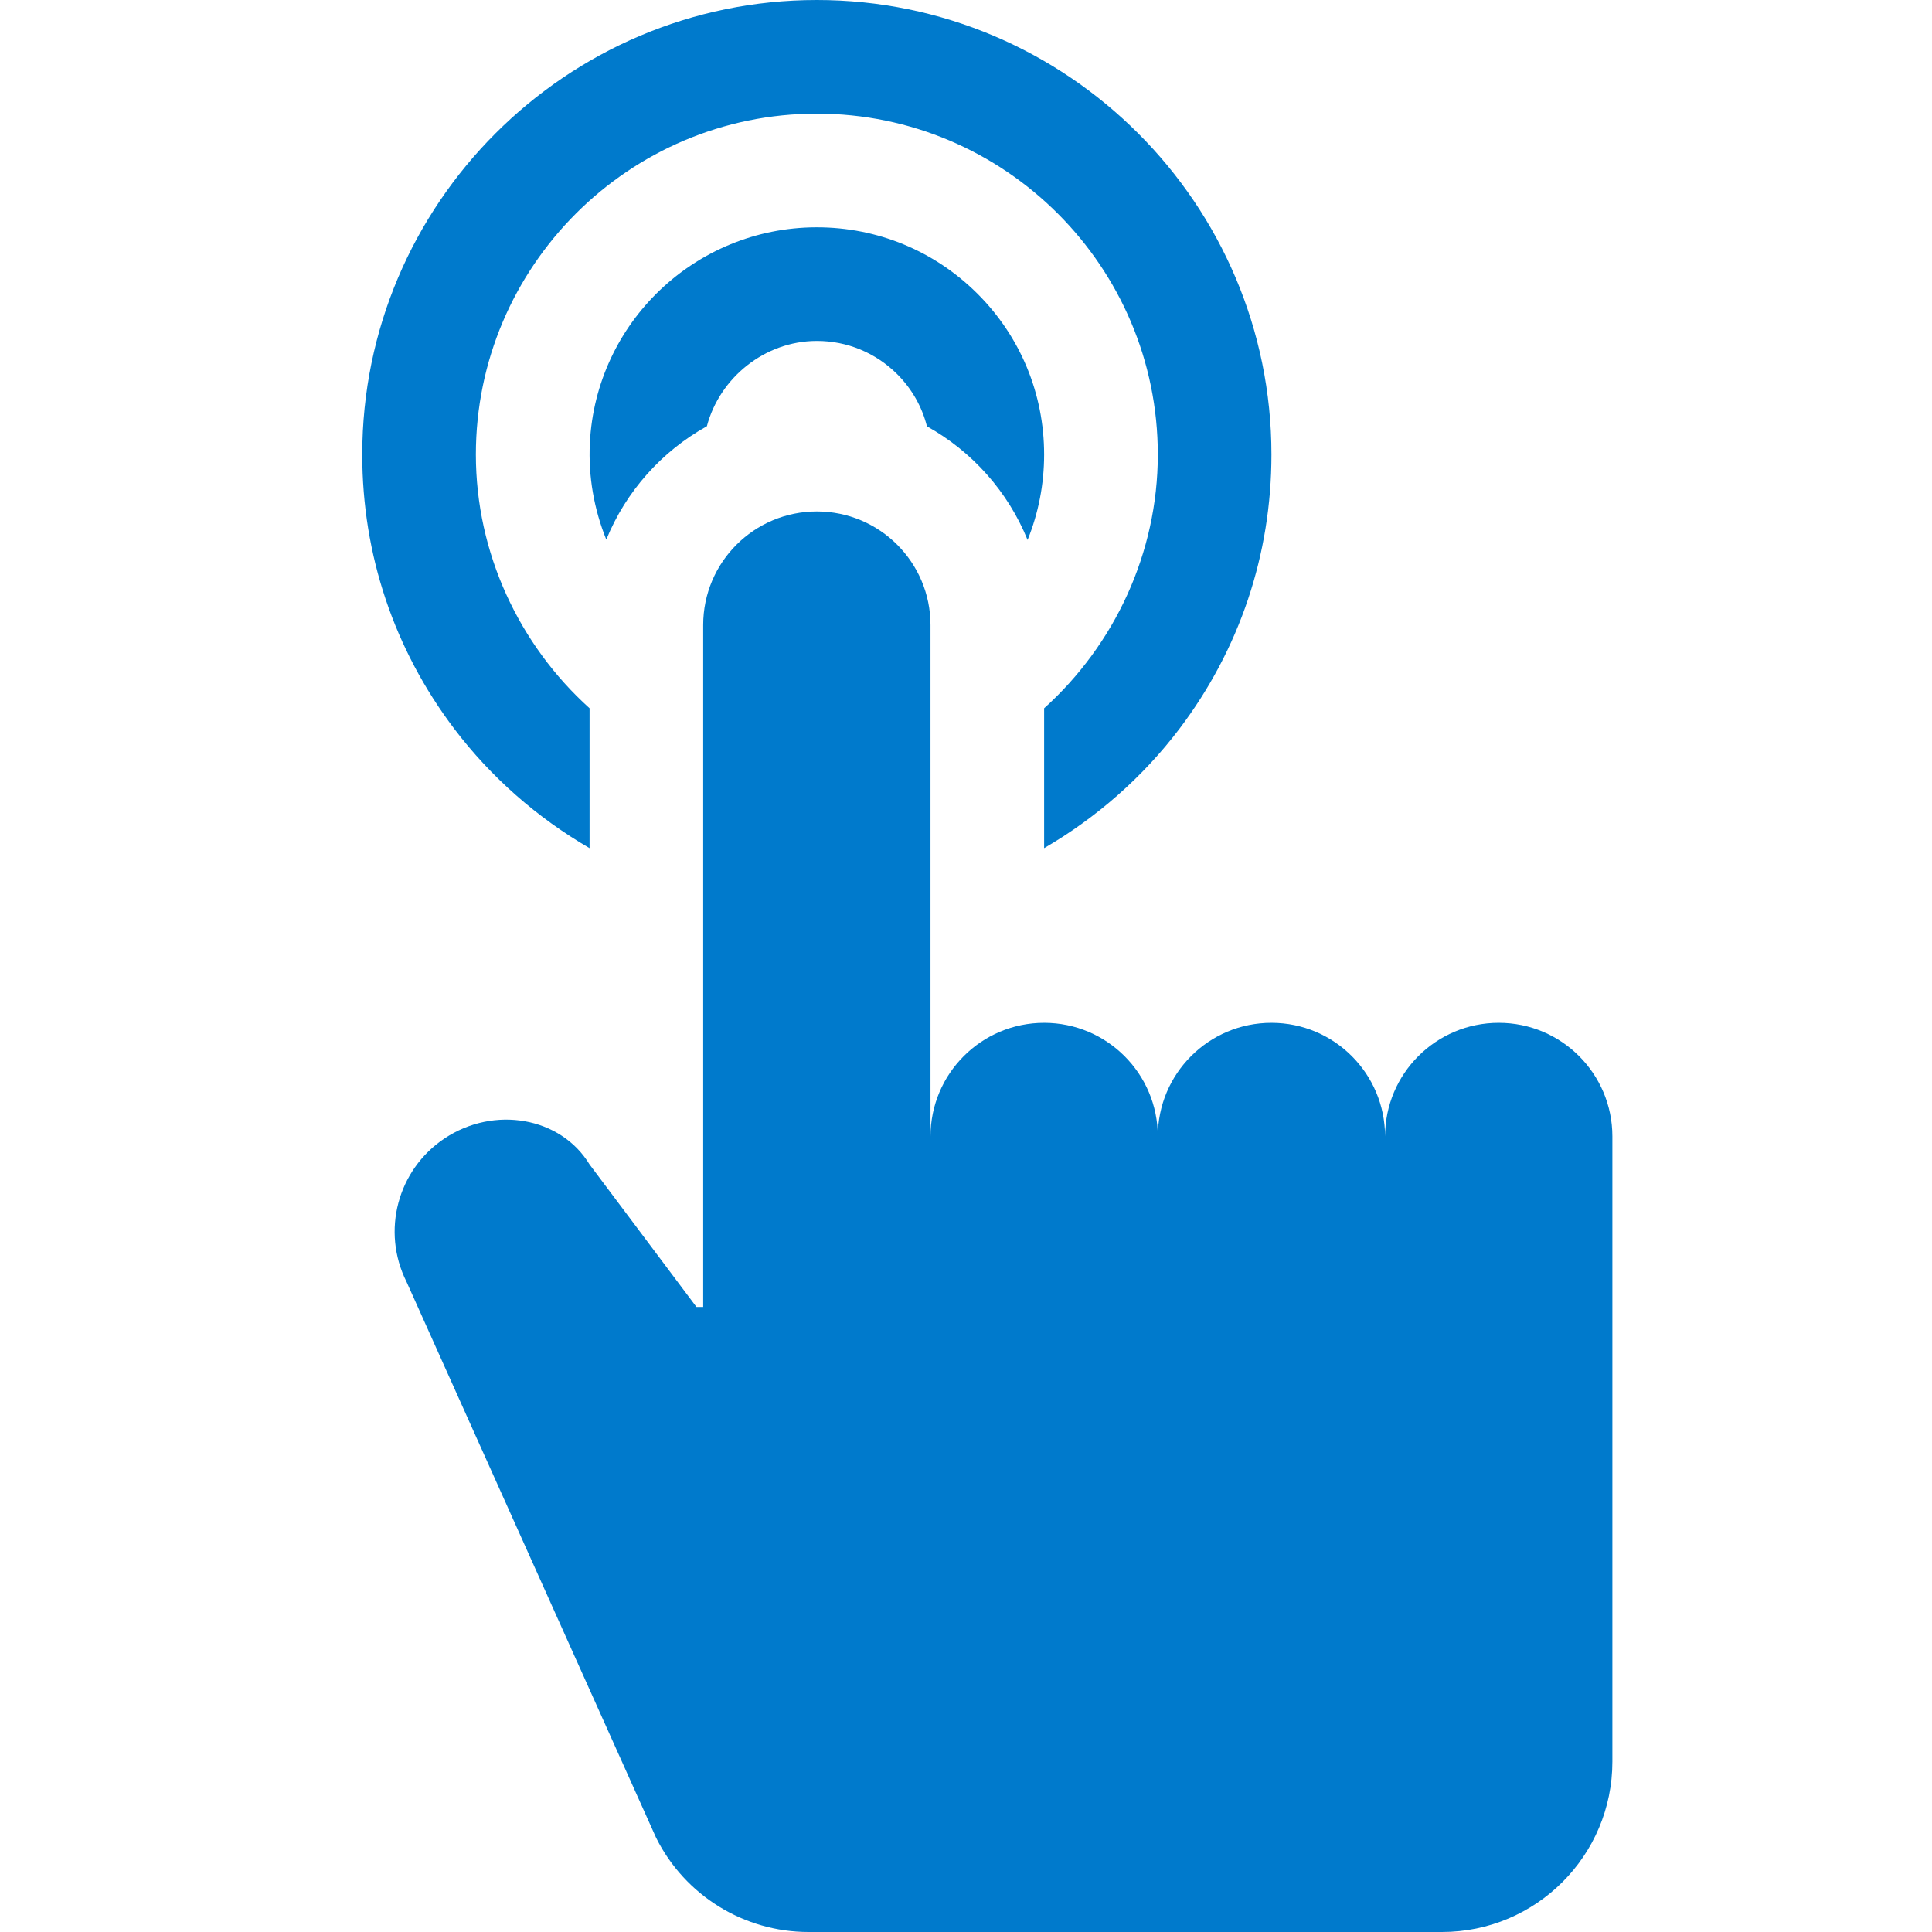<svg width="32" height="32" viewBox="0 0 32 32" fill="none" xmlns="http://www.w3.org/2000/svg">
<g id="user_interaction_icon_150325">
<g id="Group">
<path id="XMLID_225_" d="M24.824 16.941C23.784 16.941 22.941 17.784 22.941 18.823C22.941 17.784 22.099 16.941 21.059 16.941C20.019 16.941 19.177 17.784 19.177 18.823C19.177 17.784 18.334 16.941 17.294 16.941C16.255 16.941 15.412 17.784 15.412 18.823V10.353C15.412 9.313 14.569 8.471 13.53 8.471C12.49 8.471 11.647 9.313 11.647 10.353V16.941V21.647H11.535L9.765 19.287C9.286 18.499 8.183 18.31 7.363 18.856C6.584 19.375 6.314 20.393 6.733 21.23L10.867 30.439C11.345 31.396 12.323 32 13.392 32H23.883C25.442 32 26.706 30.736 26.706 29.177V19.765V18.823C26.706 17.784 25.863 16.941 24.824 16.941Z" fill="#007ACC"/>
<path id="XMLID_955_" d="M7.882 7.529C7.882 4.416 10.416 1.882 13.529 1.882C16.643 1.882 19.177 4.416 19.177 7.529C19.177 9.16 18.46 10.68 17.294 11.731V14.048C18.16 13.546 18.928 12.872 19.536 12.07C20.532 10.754 21.059 9.184 21.059 7.529C21.059 3.378 17.681 0 13.529 0C9.378 0 6 3.378 6 7.529C6 9.184 6.527 10.754 7.523 12.07C8.13 12.872 8.899 13.546 9.765 14.048V11.731C8.599 10.68 7.882 9.16 7.882 7.529Z" fill="#007ACC"/>
<path id="XMLID_958_" d="M16.186 4.861C15.475 4.154 14.532 3.765 13.53 3.765C13.524 3.765 13.518 3.765 13.513 3.765C11.514 3.774 9.87 5.343 9.77 7.337C9.742 7.89 9.839 8.435 10.042 8.937C10.368 8.138 10.96 7.475 11.708 7.06C11.92 6.257 12.666 5.651 13.521 5.647H13.53C14.031 5.647 14.502 5.842 14.858 6.195C15.102 6.438 15.271 6.736 15.353 7.061C16.102 7.478 16.695 8.142 17.02 8.943C17.199 8.501 17.294 8.022 17.294 7.529C17.294 6.521 16.901 5.573 16.186 4.861Z" fill="#007ACC"/>
</g>
</g>
</svg>
